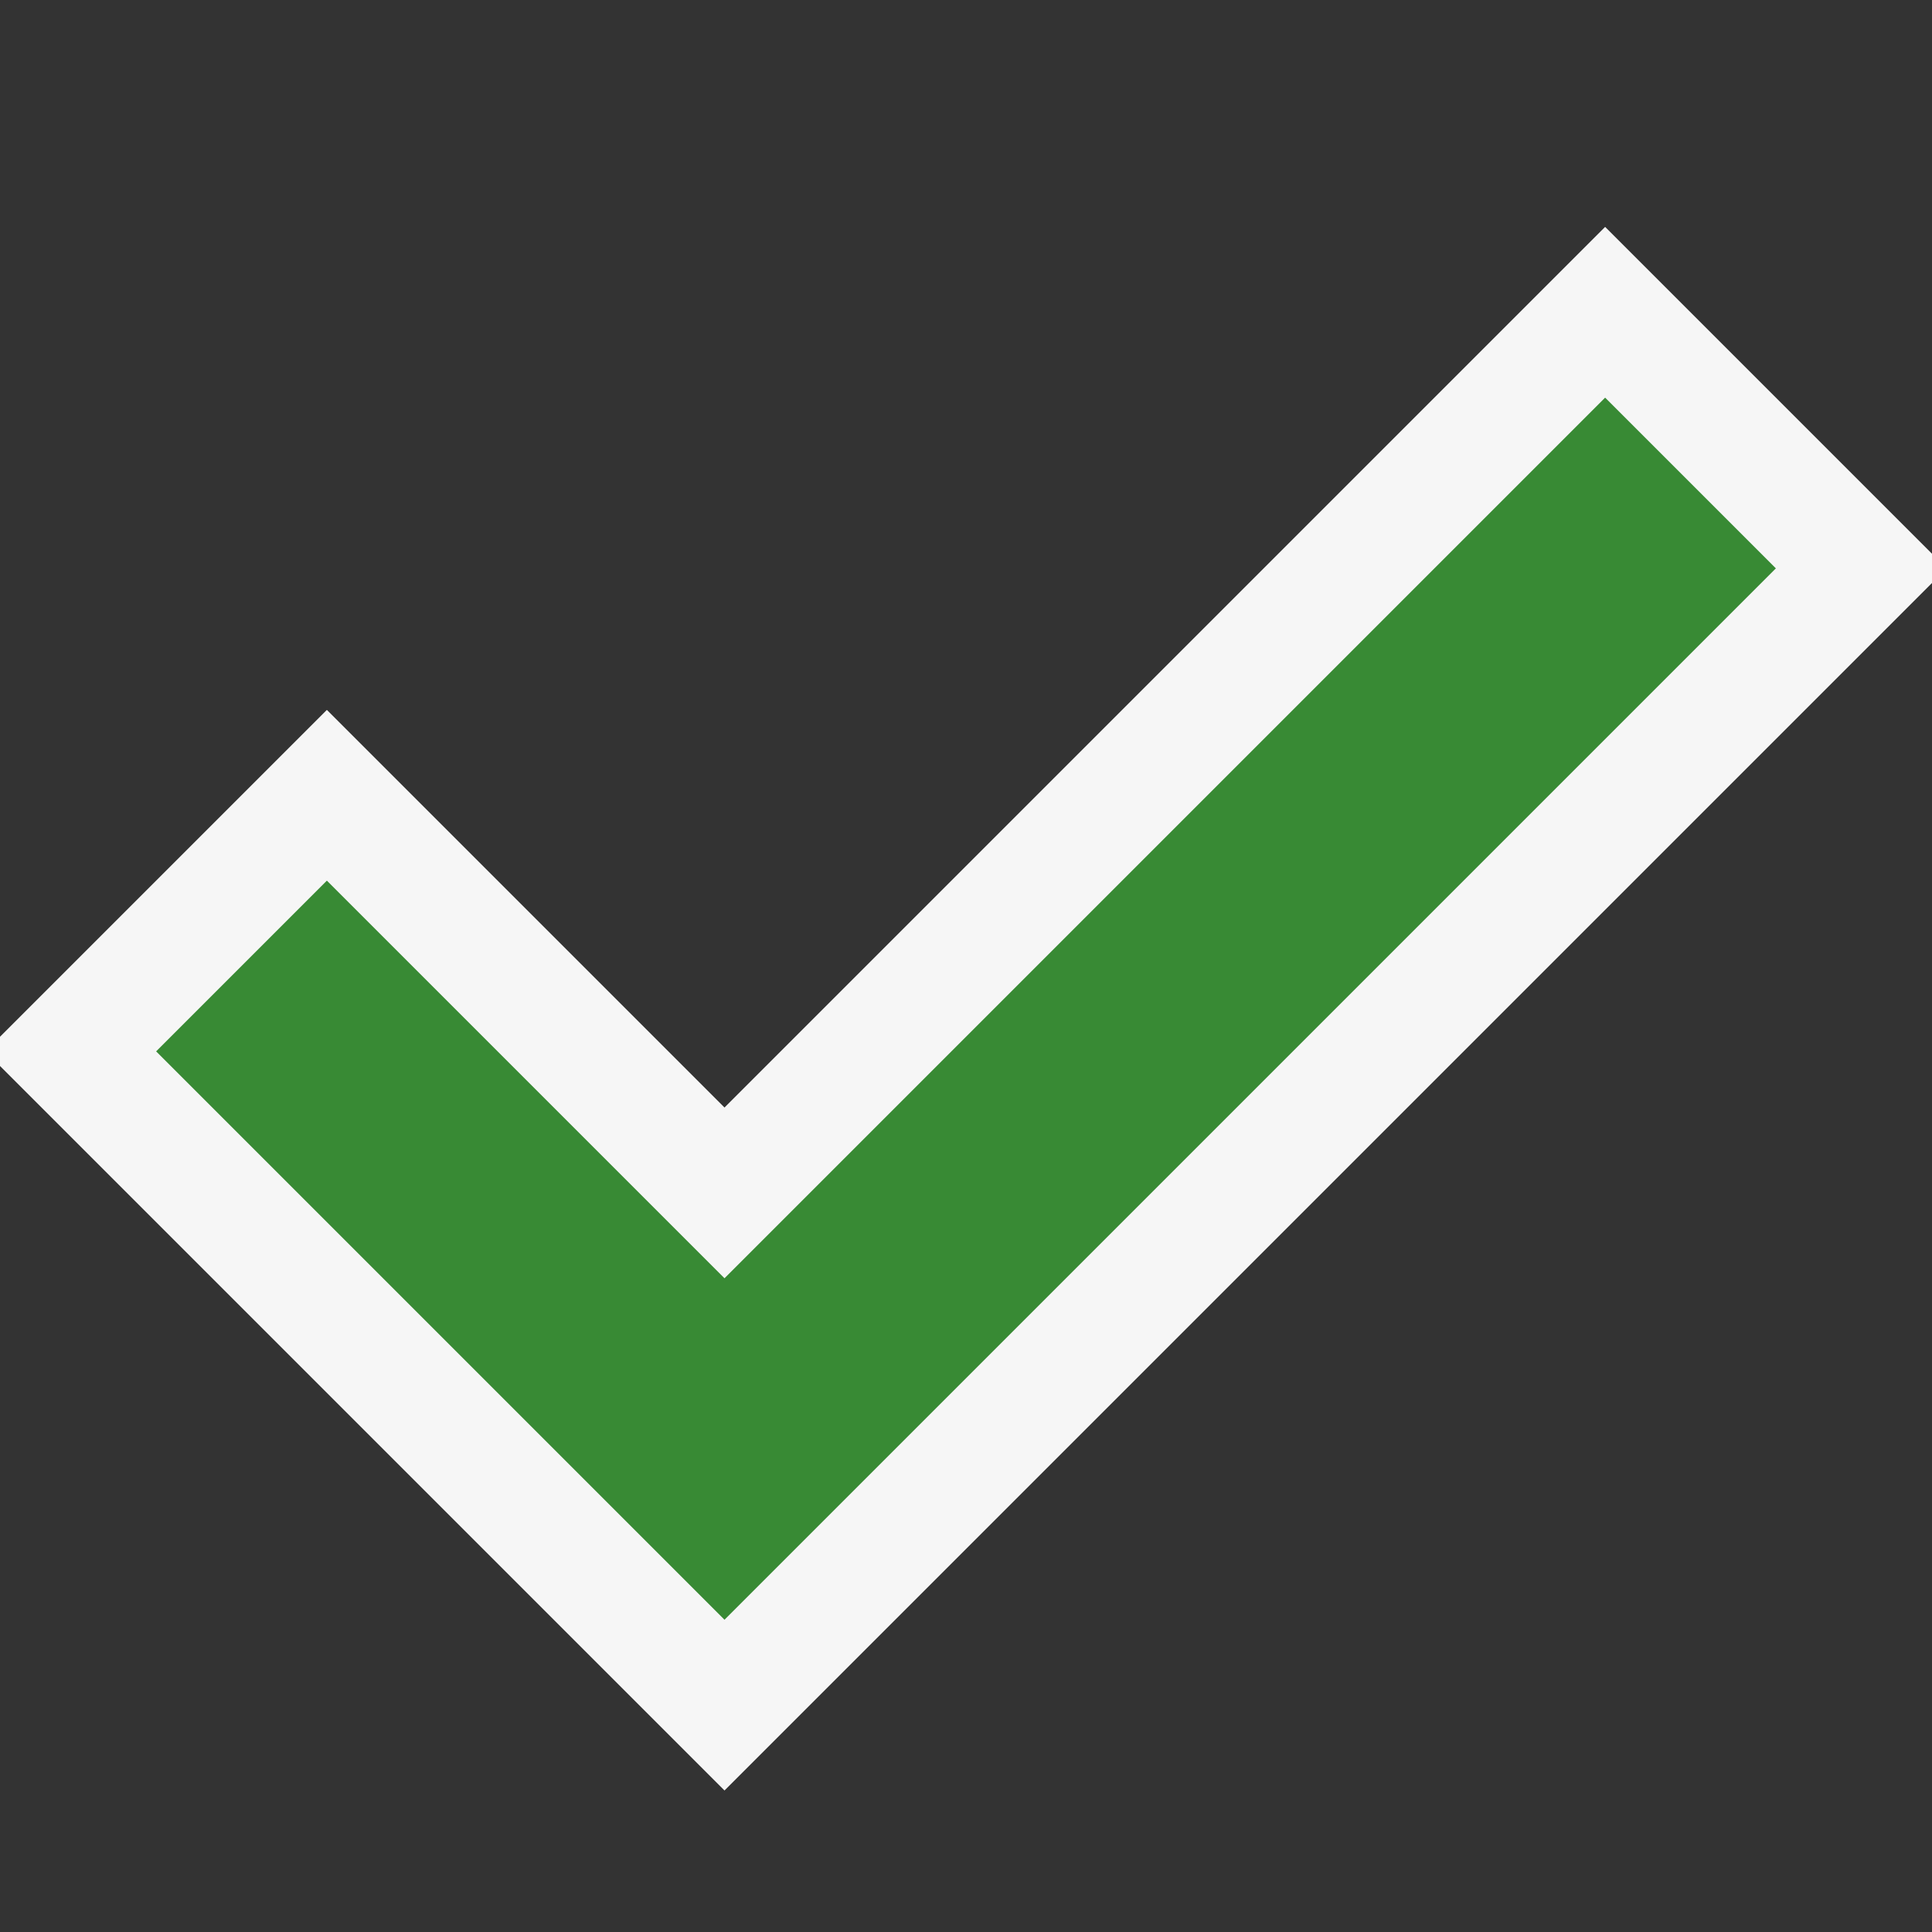 <svg xmlns="http://www.w3.org/2000/svg" viewBox="0 0 16 16"><rect x="0" y="0" width="16" height="16" fill="#333333" stroke="none"/><style>.icon-canvas-transparent{opacity:0;fill:#f6f6f6}.icon-vs-out{fill:#f6f6f6}.icon-vs-action-green{fill:#388a34}</style><path class="icon-canvas-transparent" d="M16 0v16H0V0h16z" id="canvas"/><path class="icon-vs-out" d="M16 4.586v.242l-10 10-6-6v-.242l2.707-2.707L6 9.172l7.293-7.293L16 4.586z" id="outline"/><g id="iconBg"><path class="icon-vs-action-green" d="M14.707 4.707L6 13.414 1.293 8.707l1.414-1.414L6 10.586l7.293-7.293 1.414 1.414z"/></g></svg>